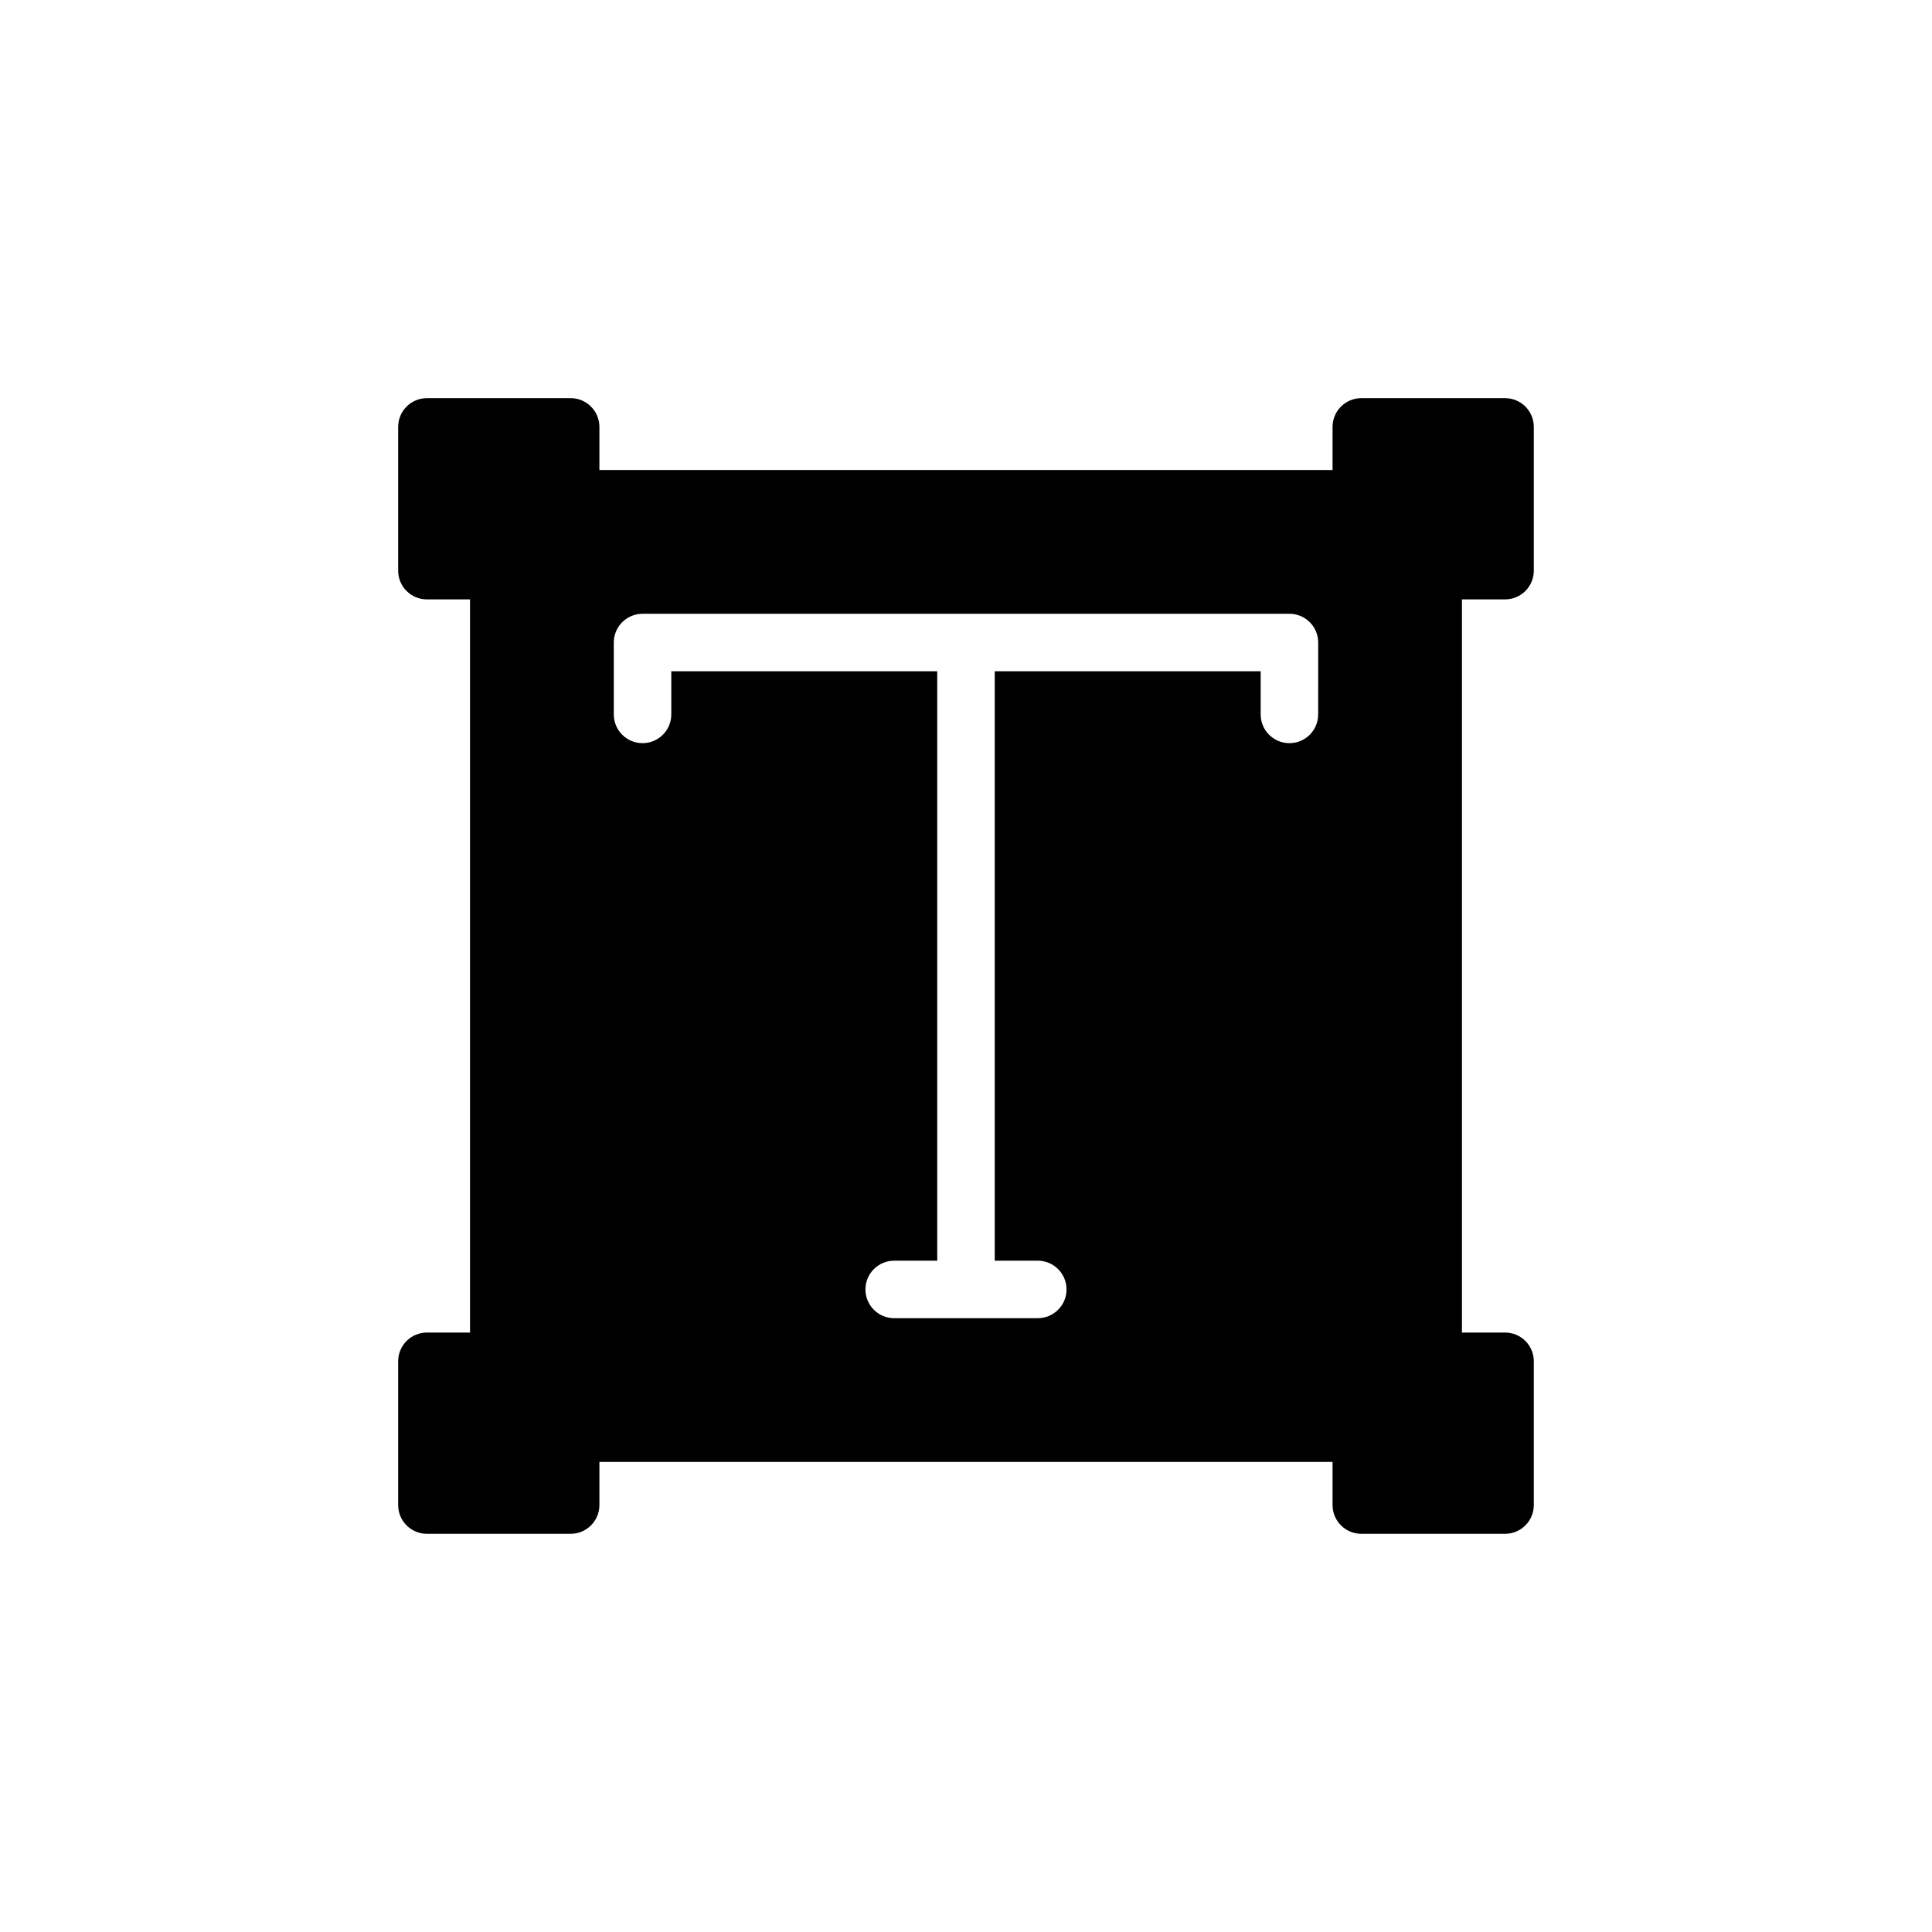 <?xml version="1.0" encoding="UTF-8"?>
<!-- Uploaded to: SVG Repo, www.svgrepo.com, Generator: SVG Repo Mixer Tools -->
<svg fill="#000000" width="800px" height="800px" version="1.1" viewBox="144 144 512 512" xmlns="http://www.w3.org/2000/svg">
 <path d="m542.86 302.85c2.019 0 3.957-0.805 5.387-2.231 1.426-1.43 2.231-3.367 2.227-5.387v-38.098c0.004-2.019-0.801-3.961-2.227-5.387-1.43-1.43-3.367-2.234-5.387-2.234h-38.102c-2.019 0-3.957 0.805-5.387 2.234-1.426 1.426-2.231 3.367-2.231 5.387v11.43h-194.29v-11.43c0-2.019-0.801-3.961-2.231-5.387-1.43-1.43-3.367-2.234-5.387-2.234h-38.102c-2.019 0-3.957 0.805-5.383 2.234-1.43 1.426-2.231 3.367-2.231 5.387v38.098c0 2.019 0.801 3.957 2.231 5.387 1.426 1.426 3.363 2.231 5.383 2.231h11.43v194.29h-11.43c-2.019 0-3.957 0.805-5.387 2.234-1.426 1.426-2.227 3.367-2.227 5.387v38.098c0 2.019 0.801 3.957 2.231 5.387 1.426 1.426 3.363 2.231 5.383 2.231h38.102c2.019 0 3.957-0.805 5.387-2.231 1.43-1.43 2.231-3.367 2.231-5.387v-11.43h194.29v11.43-0.004c0 2.023 0.805 3.961 2.231 5.387 1.43 1.43 3.367 2.234 5.387 2.234h38.102c2.019 0 3.957-0.805 5.387-2.234 1.426-1.426 2.231-3.363 2.227-5.387v-38.094c0.004-2.023-0.801-3.961-2.227-5.387-1.43-1.43-3.367-2.234-5.387-2.234h-11.43v-194.29zm-49.531 30.477c0 4.207-3.41 7.621-7.617 7.621-4.207 0-7.621-3.414-7.621-7.621v-11.43h-70.477l0.004 156.2h11.426c4.199 0.012 7.598 3.422 7.598 7.617 0 4.199-3.398 7.609-7.598 7.621h-38.098c-4.199-0.012-7.598-3.422-7.598-7.621 0-4.195 3.398-7.606 7.598-7.617h11.43v-156.2h-70.477v11.43-0.004c0 4.211-3.41 7.621-7.621 7.621-4.207 0-7.617-3.41-7.617-7.621v-19.047c0-2.019 0.801-3.957 2.231-5.387 1.43-1.43 3.367-2.234 5.387-2.234h171.44c2.019 0 3.957 0.805 5.383 2.234 1.43 1.43 2.231 3.367 2.231 5.387z"/>
</svg>